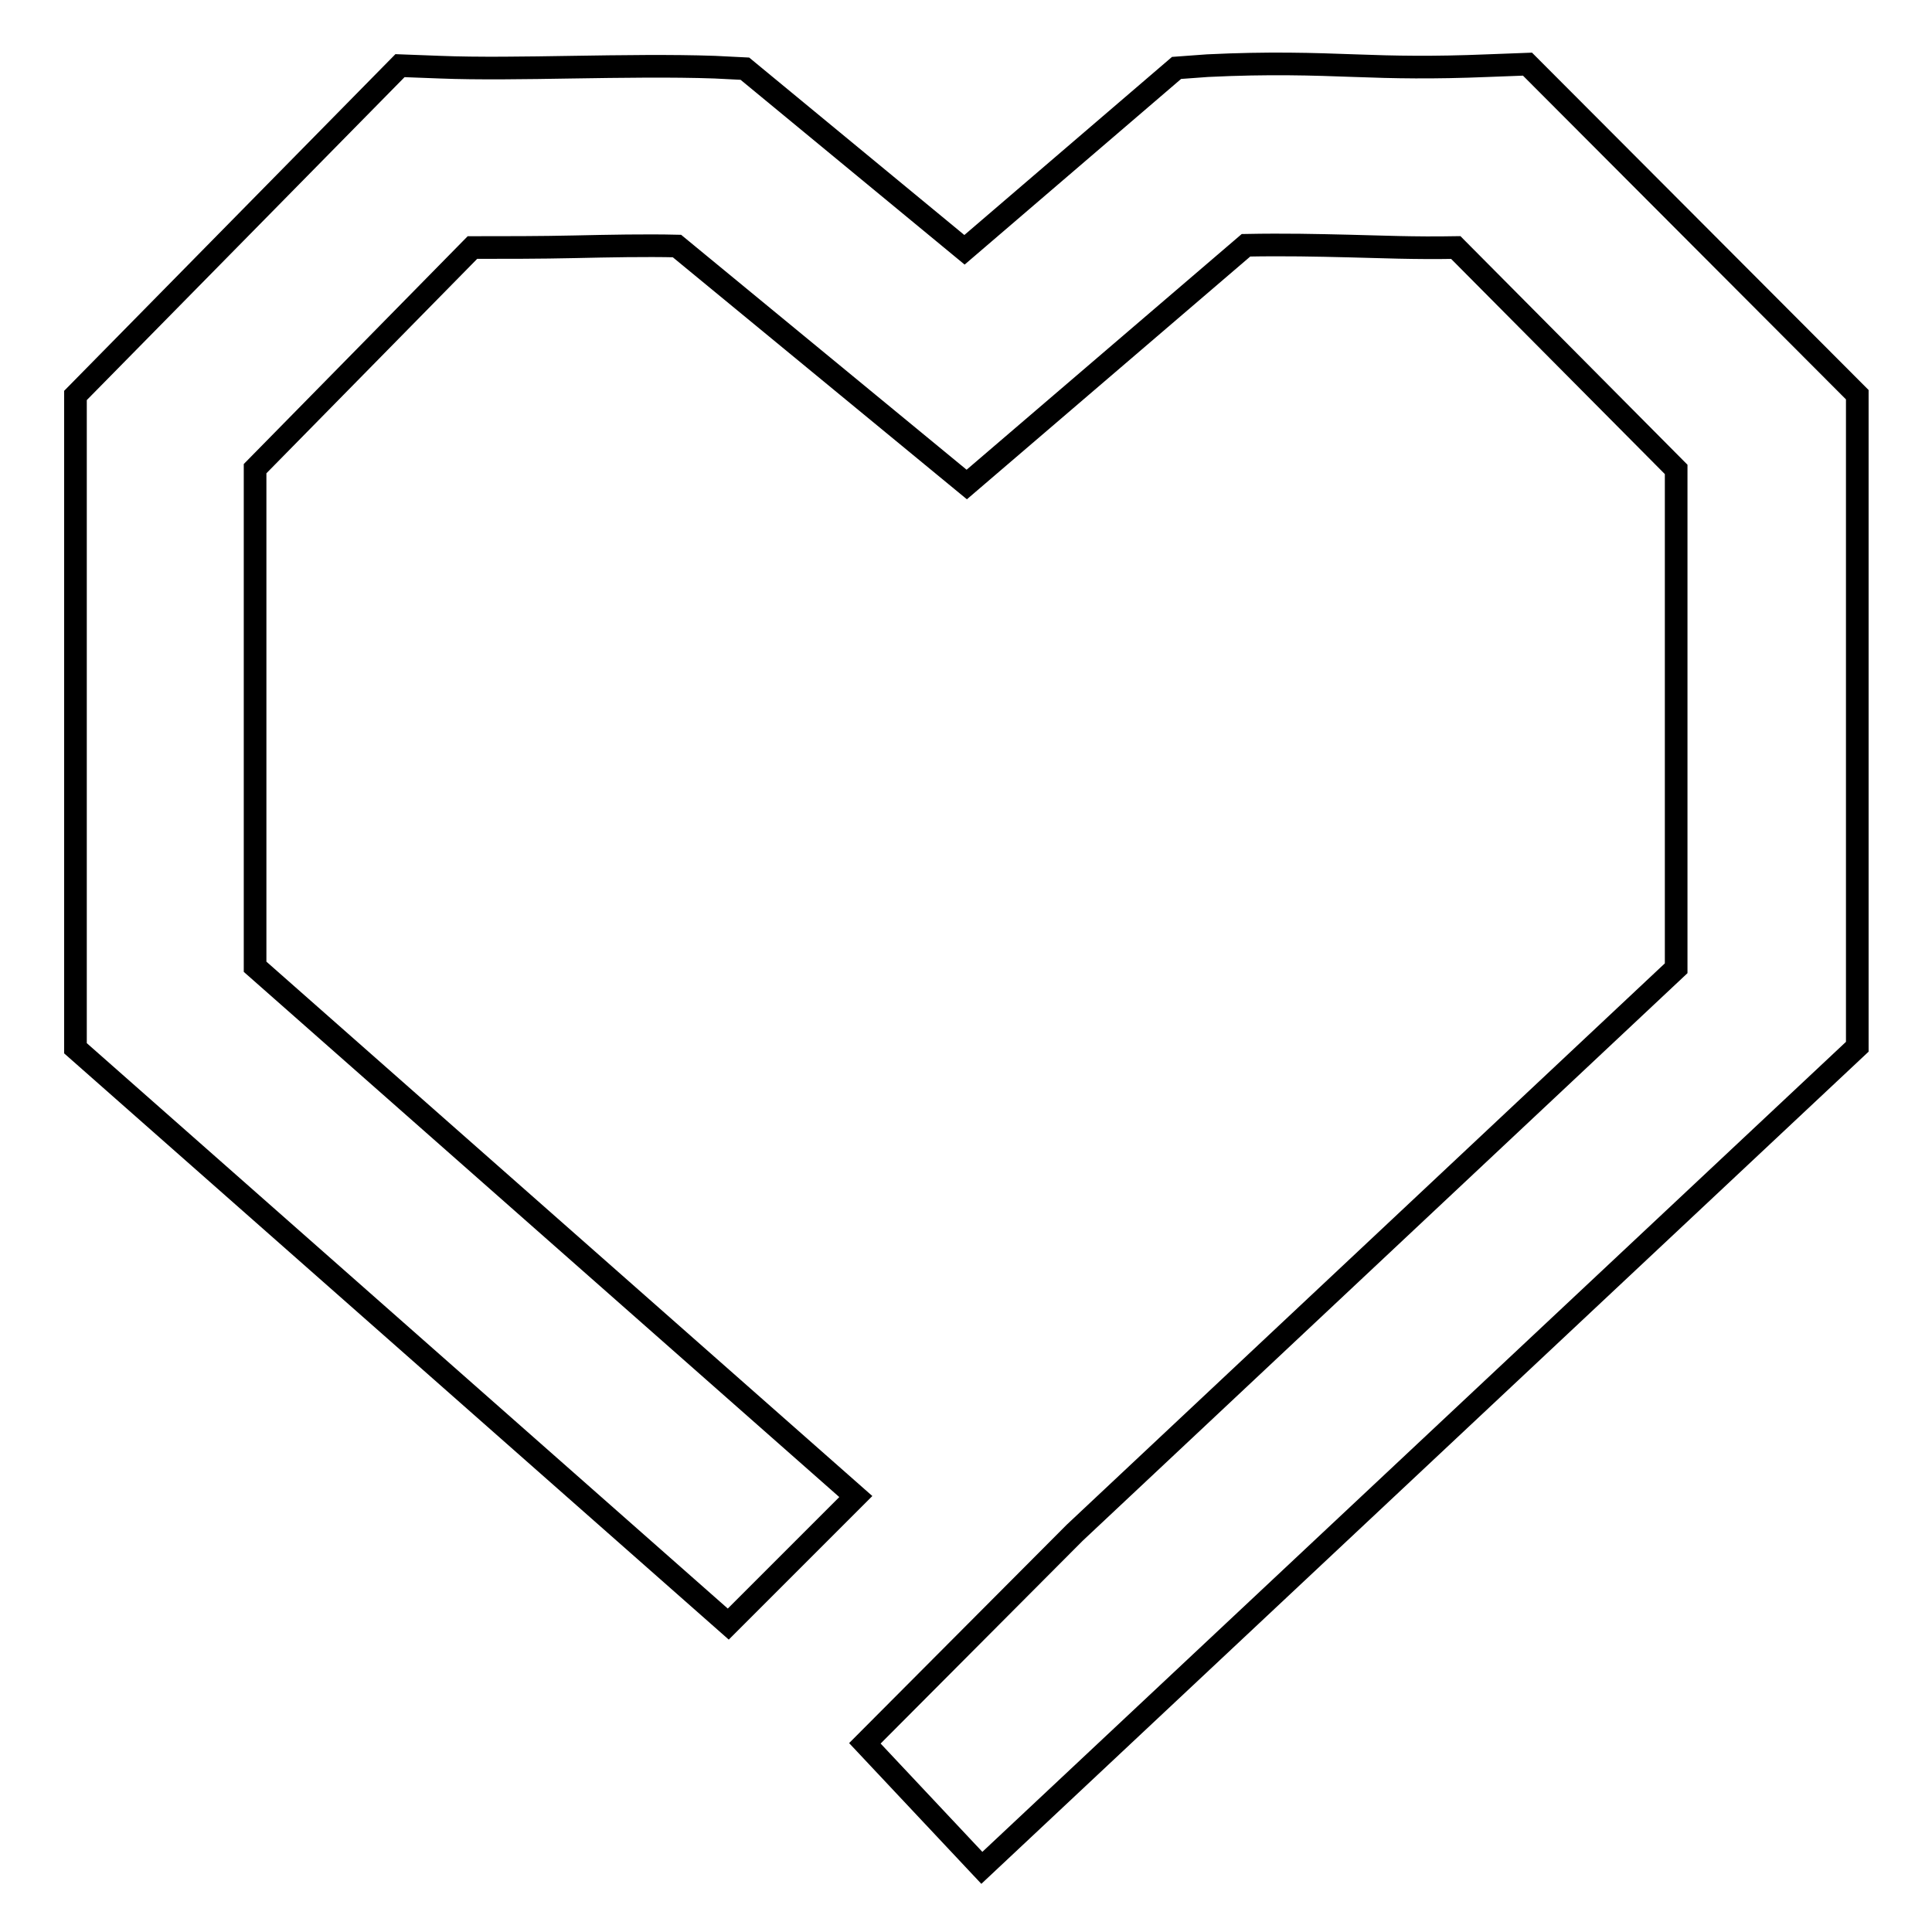 <?xml version="1.0" encoding="utf-8"?>
<!-- Svg Vector Icons : http://www.onlinewebfonts.com/icon -->
<!DOCTYPE svg PUBLIC "-//W3C//DTD SVG 1.1//EN" "http://www.w3.org/Graphics/SVG/1.1/DTD/svg11.dtd">
<svg version="1.1" xmlns="http://www.w3.org/2000/svg" xmlns:xlink="http://www.w3.org/1999/xlink" x="0px" y="0px" viewBox="0 0 256 256" enable-background="new 0 0 256 256" xml:space="preserve">
<g> <path stroke-width="3" fill-opacity="0" stroke="#000000"  d="M202.4,8.5l-5.3,0.2c-7.3,0.3-12.3,0.2-17.6,0c-5.5-0.2-11.3-0.4-19.5,0L155.9,9l-28.1,24.1l-29.1-24 l-4-0.2c-5.7-0.2-12.4-0.1-18.9,0c-6.1,0.1-12.5,0.2-17.5,0L53,8.7L10,52.4v86.5l86.5,76.3l16.9-16.9l-79.6-70.2v-66l28.8-29.3 c4.3,0,9,0,13.5-0.1c4.6-0.1,9.4-0.2,13.6-0.1l38.4,31.6l37-31.7c5.2-0.1,9.3,0,13.6,0.1c4.3,0.1,8.6,0.3,14.2,0.2l29.2,29.4v66.1 l-79.7,74.8L114.6,231l15.5,16.5l116-108.8V52.3L202.4,8.5z"/></g>
</svg>